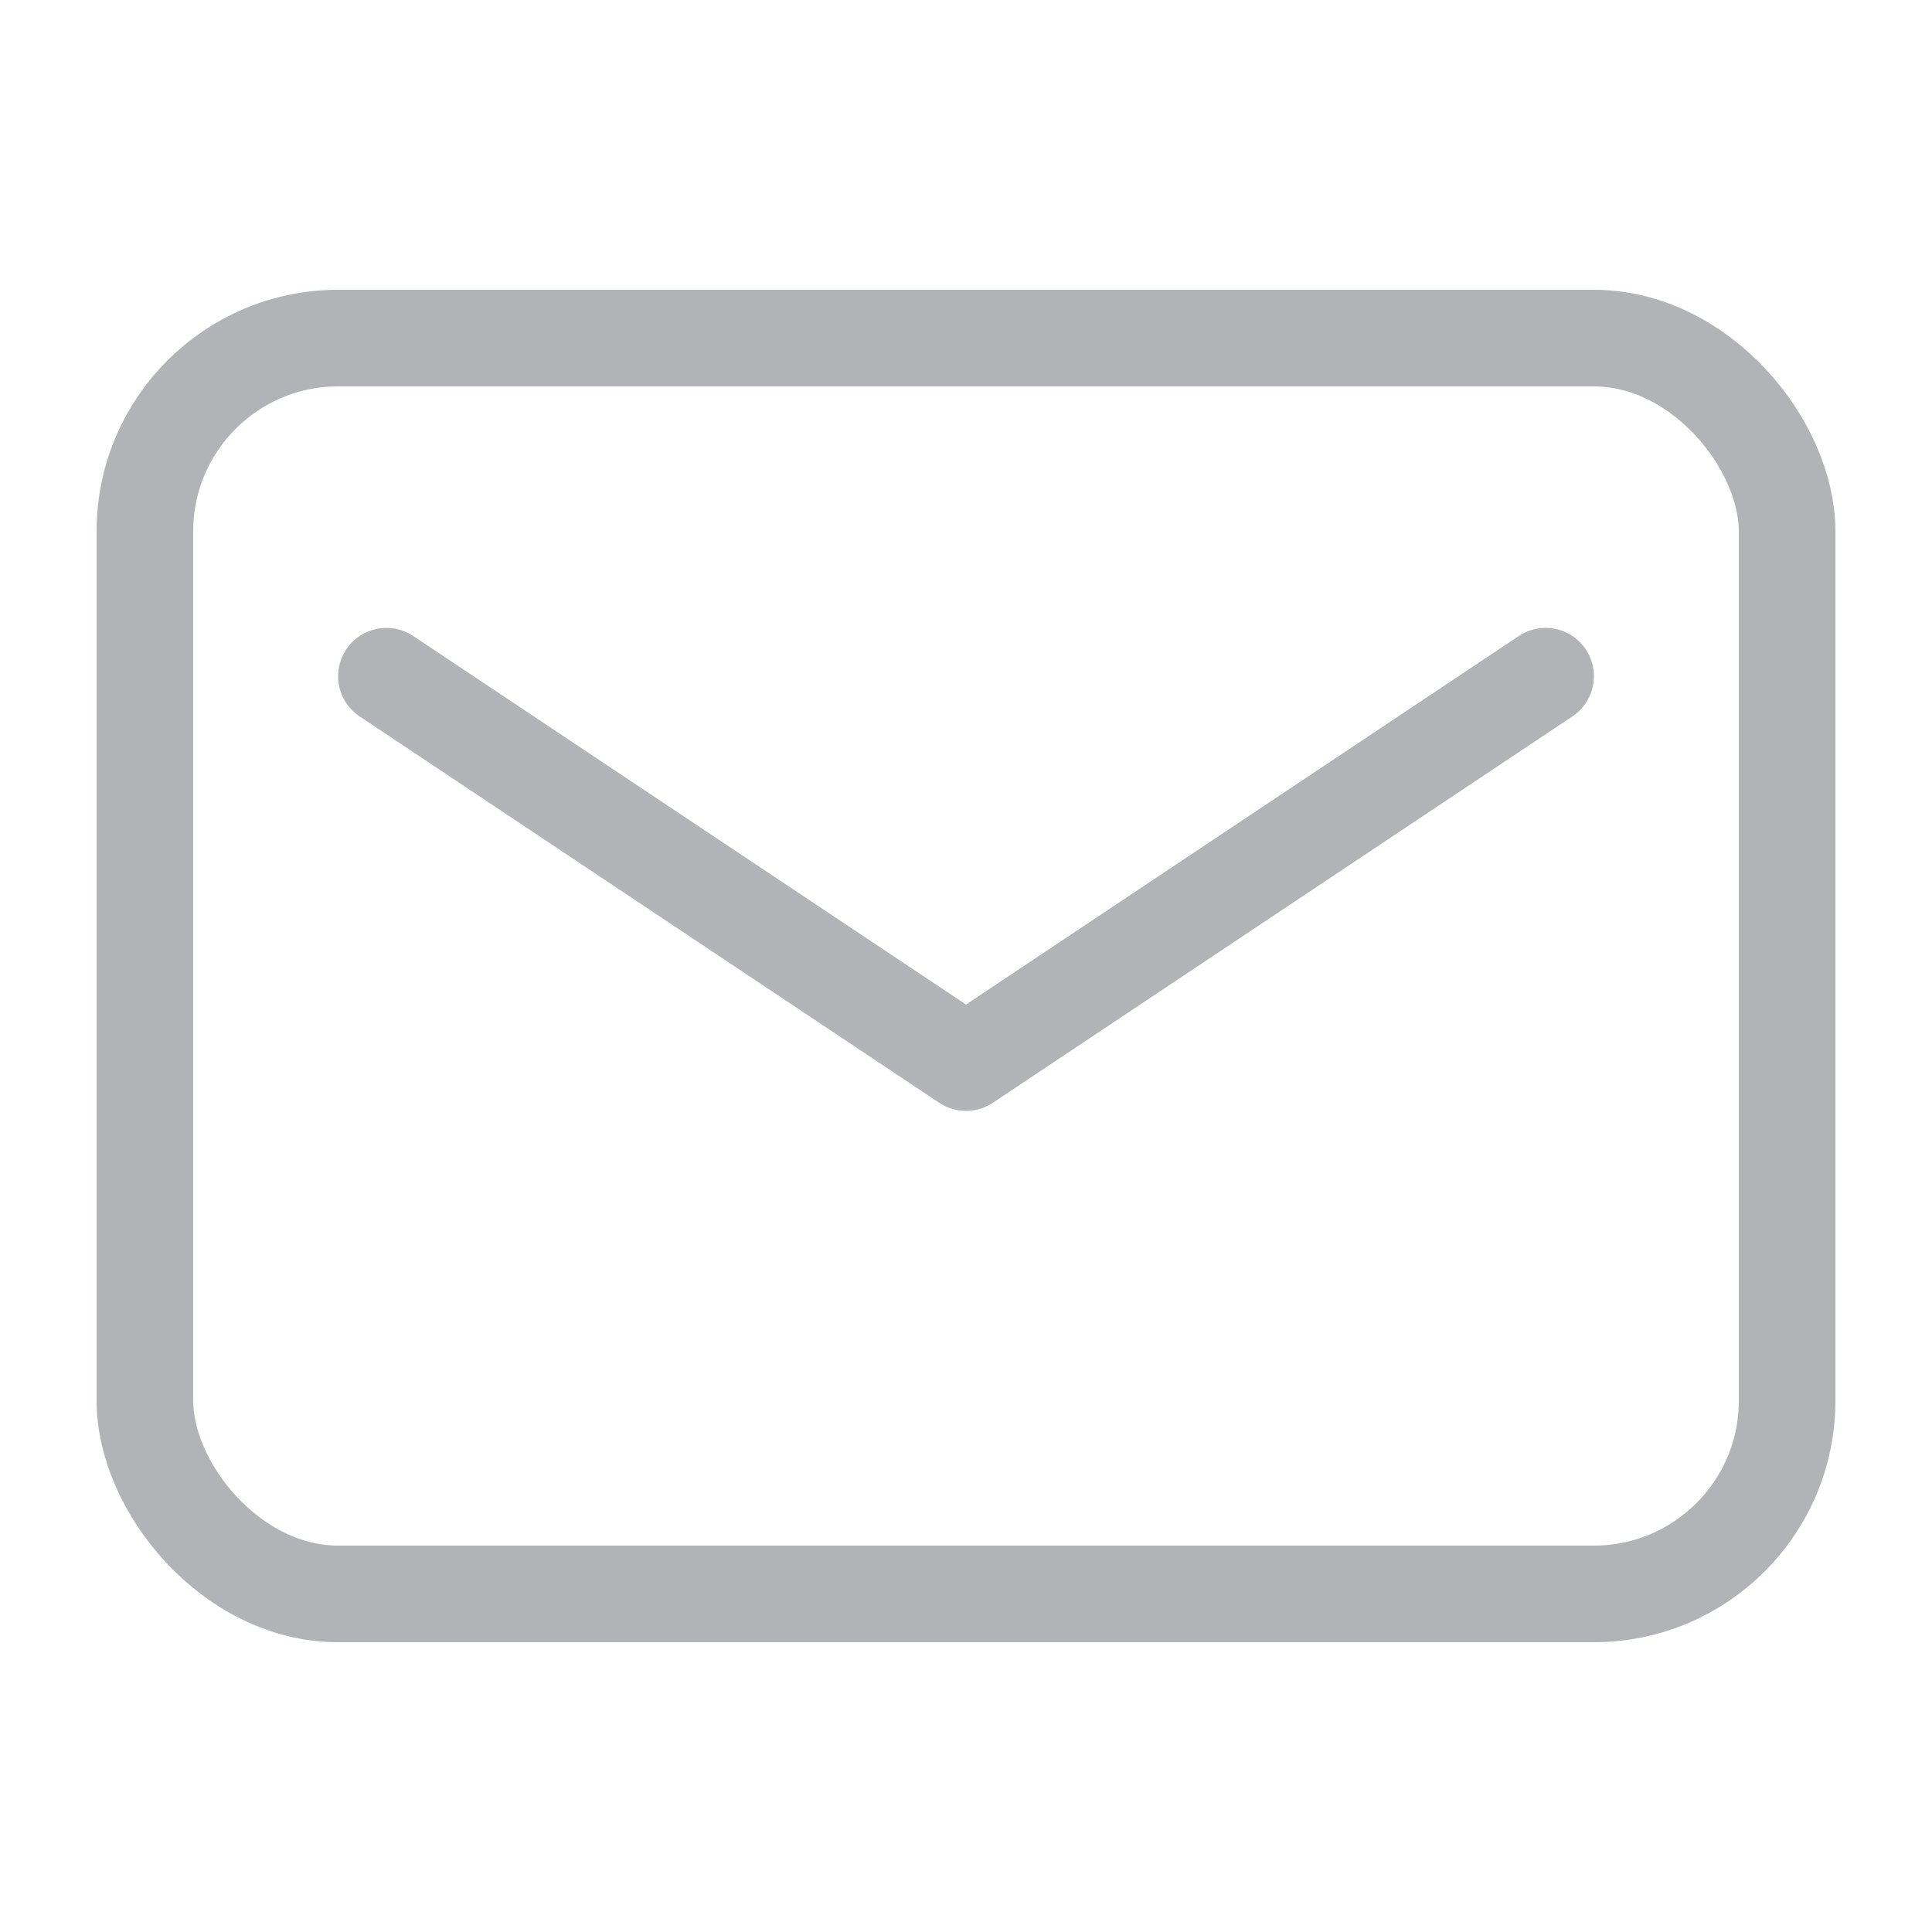 <?xml version="1.0" encoding="UTF-8"?>
<svg width="30px" height="30px" viewBox="0 0 30 30" version="1.1" xmlns="http://www.w3.org/2000/svg" xmlns:xlink="http://www.w3.org/1999/xlink">
    <title>验证码icon</title>
    <g id="C端--登录/注册" stroke="none" stroke-width="1" fill="none" fill-rule="evenodd">
        <g id="登录" transform="translate(-94, -598)">
            <g id="编组-6" transform="translate(56, 568)">
                <g id="验证码icon" transform="translate(38, 30)">
                    <rect id="矩形" x="0" y="0" width="30" height="30"></rect>
                    <g id="编组-4" transform="translate(1.5, 4.5)" stroke="#B1B3B6" stroke-width="1.5">
                        <rect id="矩形" x="0.75" y="0.75" width="25.5" height="19.5" rx="3"></rect>
                        <polyline id="直线-2" stroke-linecap="round" stroke-linejoin="round" points="4.5 6 13.5 12 22.5 6"></polyline>
                    </g>
                </g>
            </g>
        </g>
    </g>
</svg>